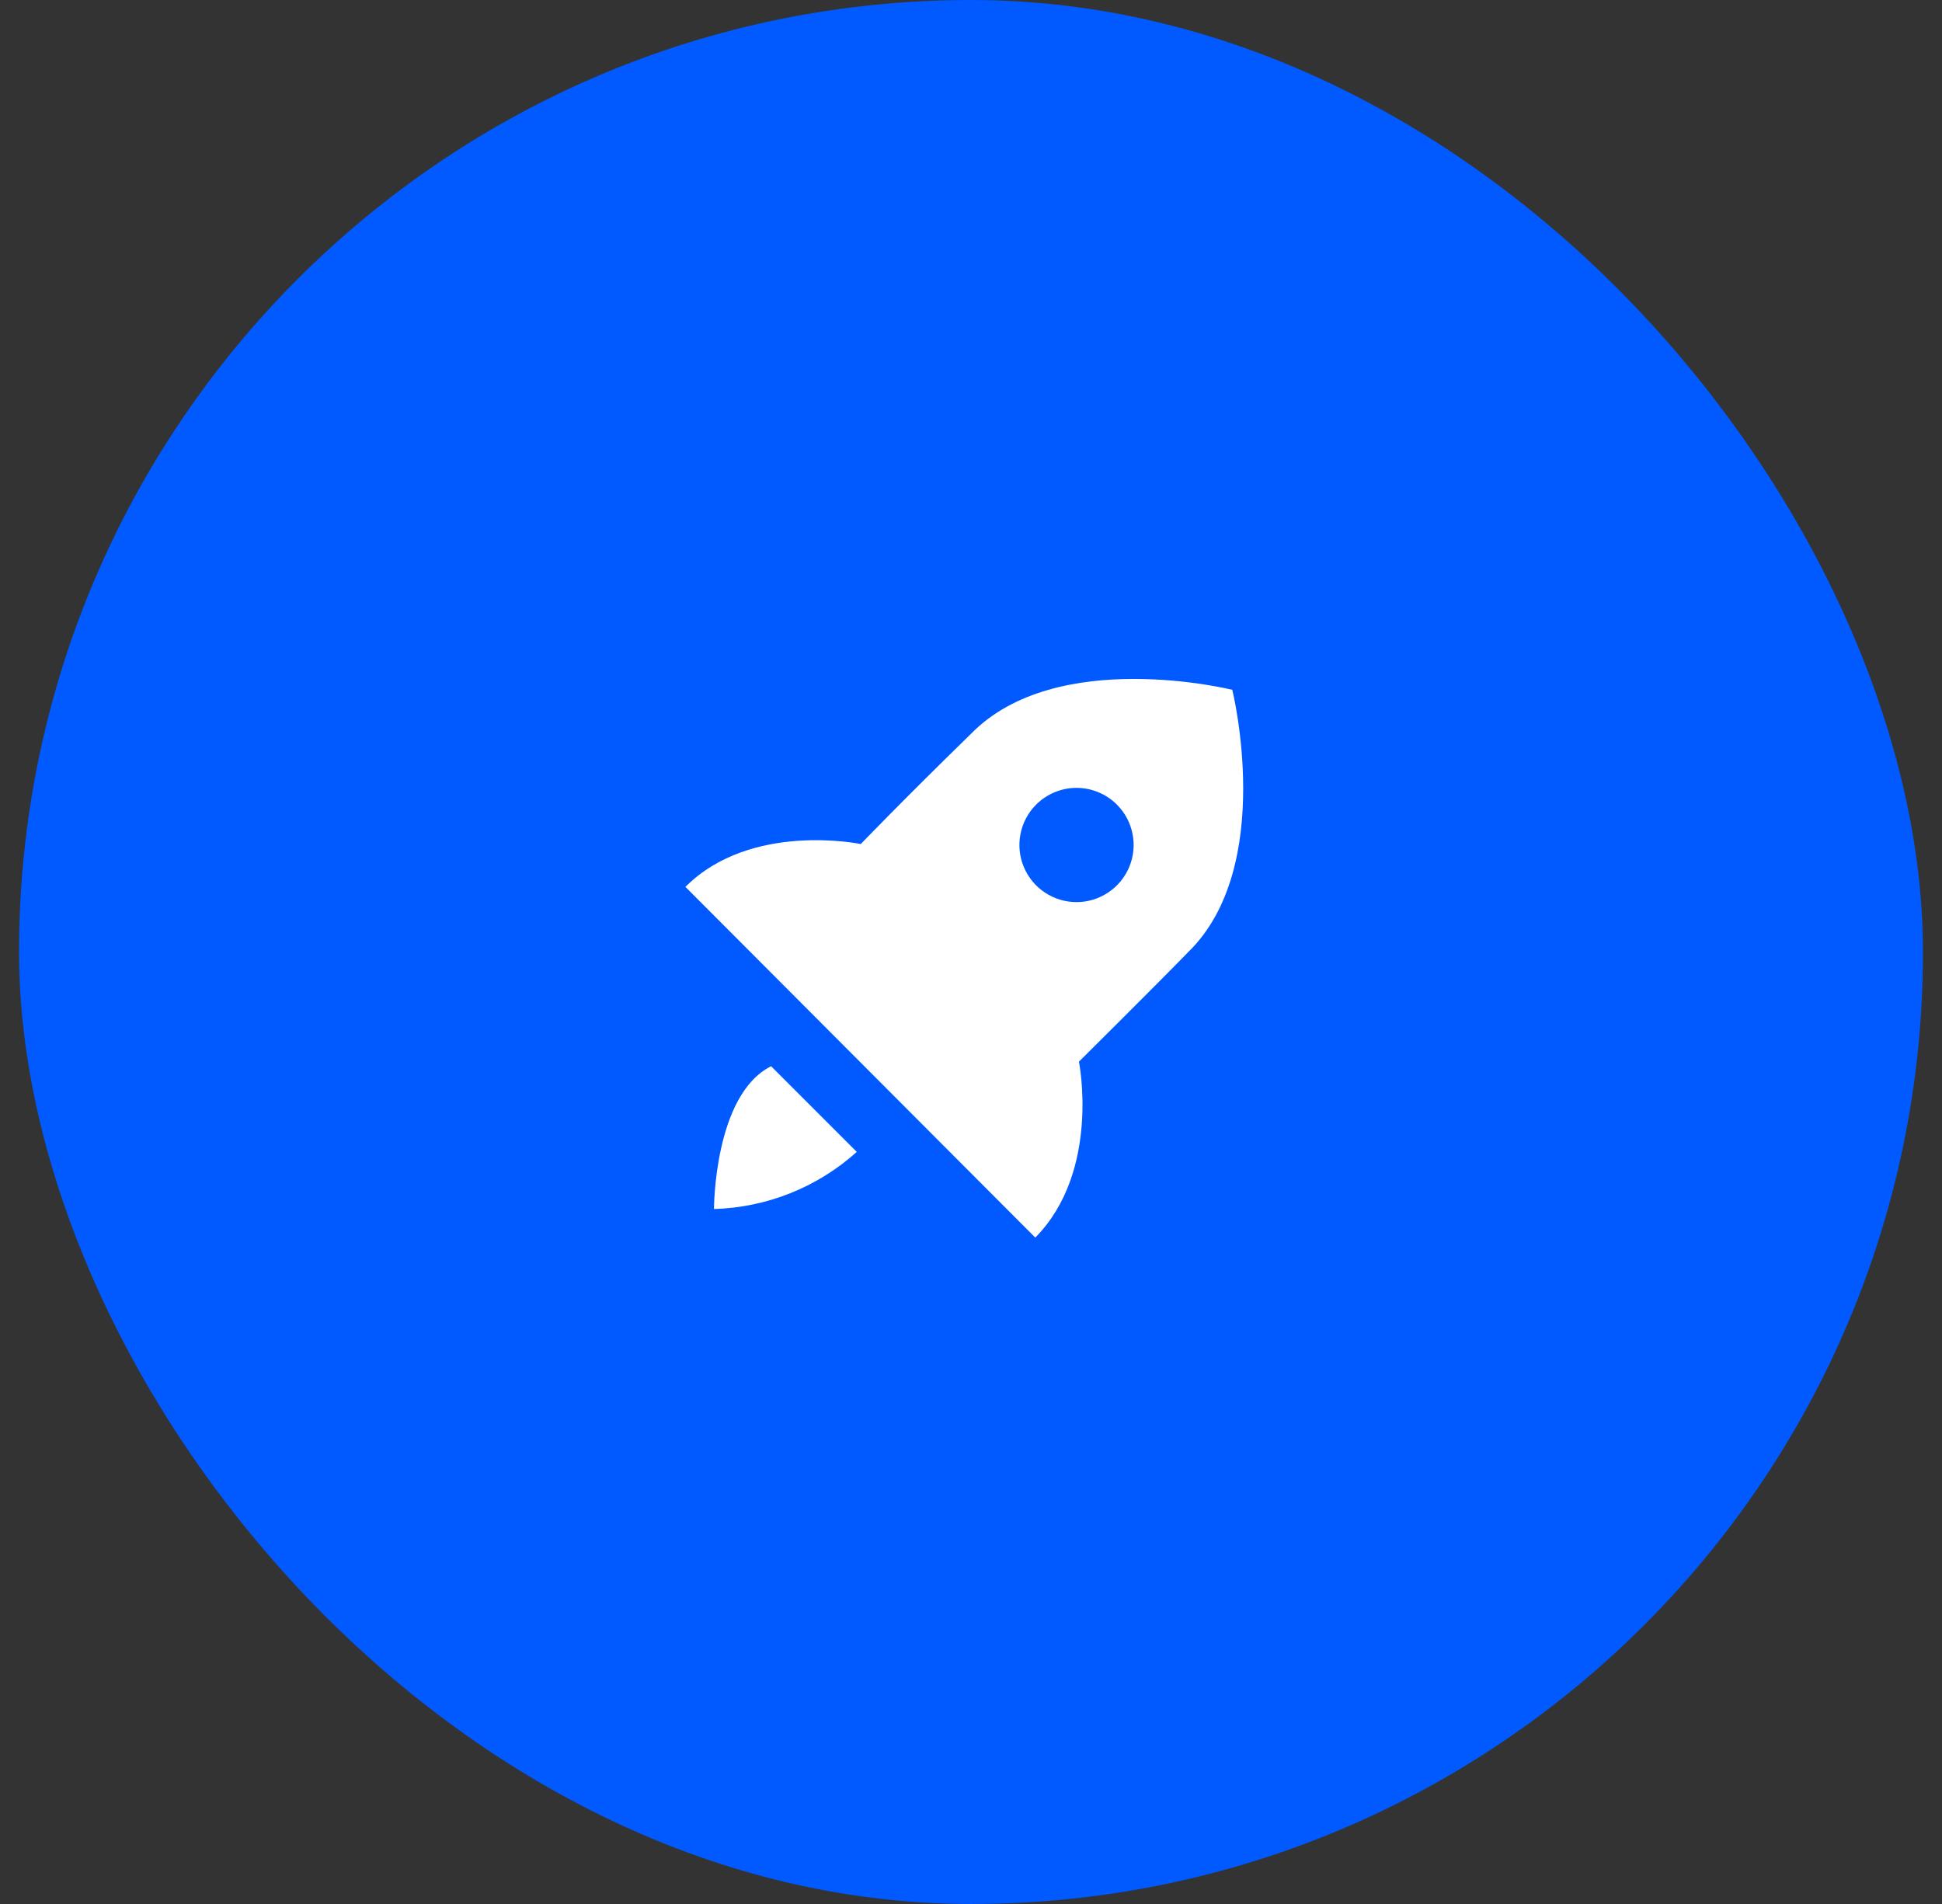 <svg width="51" height="50" viewBox="0 0 51 50" fill="none" xmlns="http://www.w3.org/2000/svg">
<rect x="0" y="0" width="51" height="50" fill="#333333" stroke="none"/>
<rect x="0.5" width="50" height="50" rx="25" fill="#005AFF"/>
<path d="M28.335 27.88C28.335 27.88 30.48 25.75 31.207 25C33.51 22.75 32.362 18.115 32.362 18.115C32.362 18.115 27.75 16.968 25.5 19.27C23.745 20.98 22.605 22.165 22.605 22.165C22.605 22.165 19.725 21.565 18 23.29L27.188 32.5C28.913 30.753 28.335 27.88 28.335 27.88ZM27.21 21.13C27.349 20.991 27.515 20.88 27.697 20.805C27.879 20.729 28.074 20.69 28.271 20.69C28.468 20.69 28.664 20.729 28.846 20.805C29.028 20.88 29.193 20.991 29.332 21.13C29.542 21.34 29.685 21.607 29.742 21.898C29.8 22.189 29.77 22.491 29.657 22.765C29.543 23.038 29.351 23.273 29.104 23.437C28.858 23.602 28.568 23.69 28.271 23.69C27.975 23.69 27.685 23.602 27.438 23.437C27.191 23.273 26.999 23.038 26.886 22.765C26.772 22.491 26.742 22.189 26.8 21.898C26.858 21.607 27 21.34 27.21 21.13ZM18.75 31.75C20.138 31.71 21.467 31.179 22.5 30.25L20.25 28C18.75 28.75 18.75 31.75 18.75 31.75Z" fill="white"/>
</svg>
